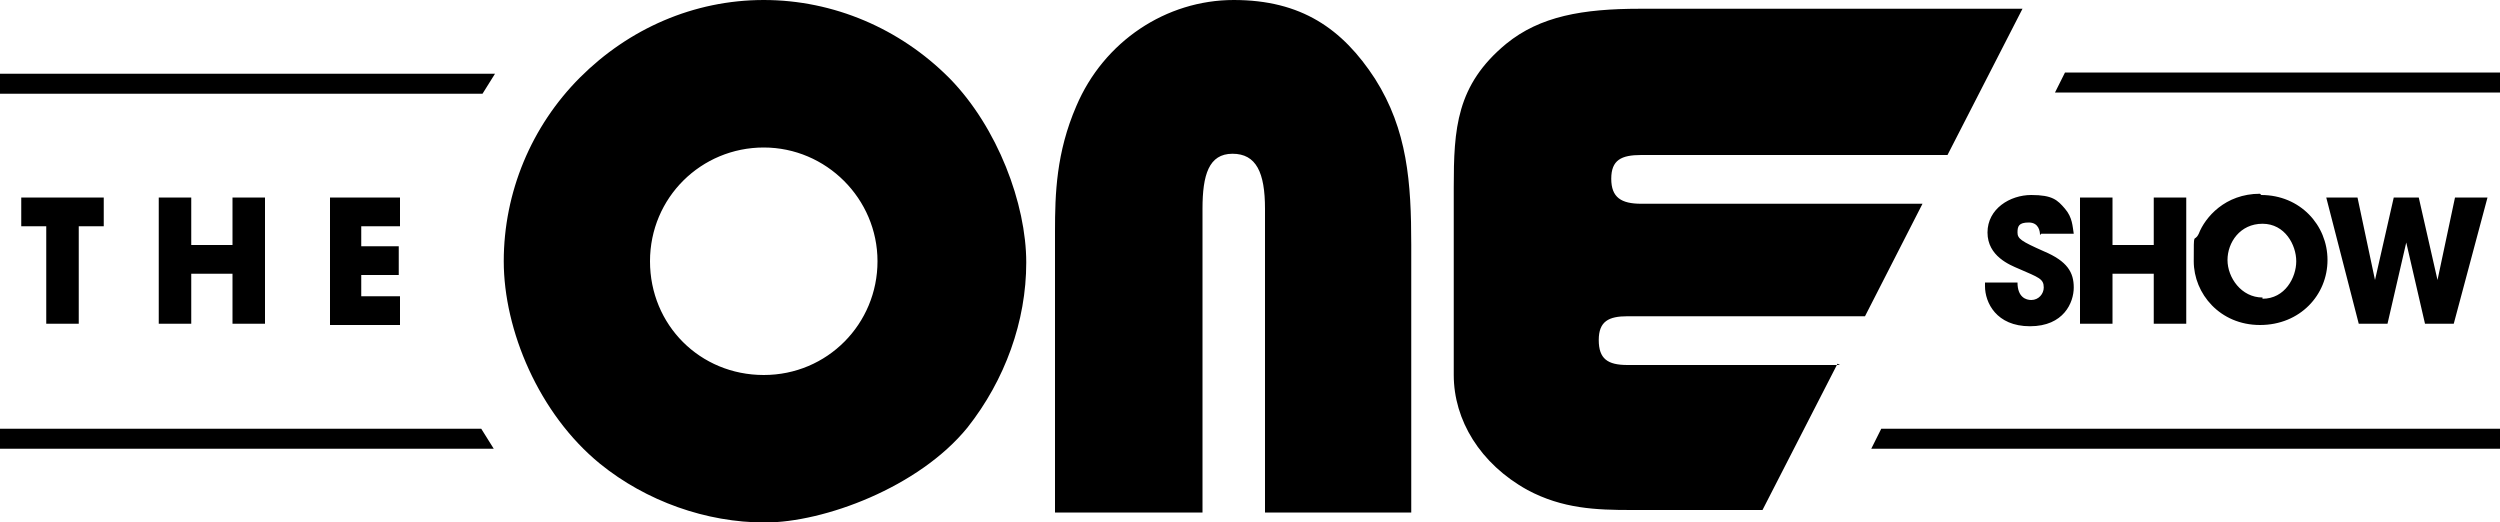 <?xml version="1.0" encoding="UTF-8"?>
<svg id="Layer_1" xmlns="http://www.w3.org/2000/svg" version="1.1" viewBox="0 0 200 41.8">
  <!-- Generator: Adobe Illustrator 29.1.0, SVG Export Plug-In . SVG Version: 2.1.0 Build 142)  -->
  <path d="M163.2,18.8c0-.3-.1-1-.9-1s-.9.3-.9.8.3.7,2.1,1.5c1.9.8,2.4,1.7,2.4,2.9s-.8,3.1-3.5,3.1-3.6-1.9-3.6-3.2v-.3h2.6c0,1.2.7,1.4,1.1,1.4.6,0,1-.5,1-1,0-.7-.4-.8-2-1.5-.7-.3-2.5-1-2.5-2.9s1.8-3,3.5-3,2.1.4,2.7,1.1c.6.7.6,1.4.7,2h-2.6ZM166.4,15.8h2.6v3.8h3.3v-3.8h2.6v10.1h-2.6v-4h-3.3v4h-2.6v-10.1ZM180.9,15.6c3.1,0,5.3,2.4,5.3,5.2s-2.2,5.2-5.4,5.2-5.3-2.5-5.3-5.1,0-1.4.4-2.2c.5-1.3,2.1-3.2,4.9-3.2ZM181,23.9c1.8,0,2.7-1.7,2.7-3s-.9-3-2.7-3-2.8,1.5-2.8,2.9,1.1,3,2.8,3ZM188.6,15.8l1.4,6.6h0l1.5-6.6h2l1.5,6.6h0l1.4-6.6h2.6l-2.7,10.1h-2.3l-1.5-6.5h0l-1.5,6.5h-2.3l-2.6-10.1h2.6ZM3.7,18.1h-2v-2.3h6.6v2.3h-2v7.8h-2.6v-7.8ZM12.7,15.8h2.6v3.8h3.3v-3.8h2.6v10.1h-2.6v-4h-3.3v4h-2.6v-10.1ZM26.4,15.8h5.6v2.3h-3.1v1.6h3v2.3h-3v1.7h3.1v2.3h-5.6v-10.1ZM75.9,6.2c-3.9-3.9-9.2-6.2-14.8-6.2s-10.8,2.3-14.7,6.2c-3.9,3.9-6.1,9.2-6.1,14.7s2.8,12.2,7.7,16.2c3.7,3,8.5,4.7,13.2,4.7s12.3-2.8,16.2-7.6c3-3.8,4.7-8.5,4.7-13.2s-2.3-10.8-6.1-14.7ZM61.1,30c-5.1,0-9.1-4-9.1-9.1s4.1-9.1,9.1-9.1,9.1,4.1,9.1,9.1-4,9.1-9.1,9.1ZM84.4,19.6v-1.1c0-3,.1-6.3,1.7-10C88.3,3.3,93.3,0,98.7,0s8.7,2.3,11.3,6.3c2.6,4.1,2.9,8.3,2.9,13.3v21.4h-11.7v-24.3c0-2.9-.7-4.4-2.6-4.4s-2.4,1.7-2.4,4.4v24.3h-11.8v-21.4ZM147.2,29.2h-17c-1.6,0-2.3-.5-2.3-2s.8-1.9,2.3-1.9h19l4.6-9h-22.5c-1.6,0-2.4-.5-2.4-2s.8-1.9,2.4-1.9h24.5l6-11.7h-30.6c-4.6,0-8,.6-10.7,2.8-4,3.3-4.2,6.8-4.2,11.5v15c0,3.6,2.1,7.1,5.9,9.2,2.8,1.5,5.5,1.6,8.3,1.6h10.5l6-11.7ZM38.5,34.3c.3.5.7,1.1,1,1.6H0v-1.6h38.5ZM0,5.9v1.6h38.6c.3-.5.7-1.1,1-1.6H0ZM200,7.4v-1.6h-34.8l-.8,1.6h35.6ZM200,35.9v-1.6h-49.5l-.8,1.6h50.3Z"/>
</svg>